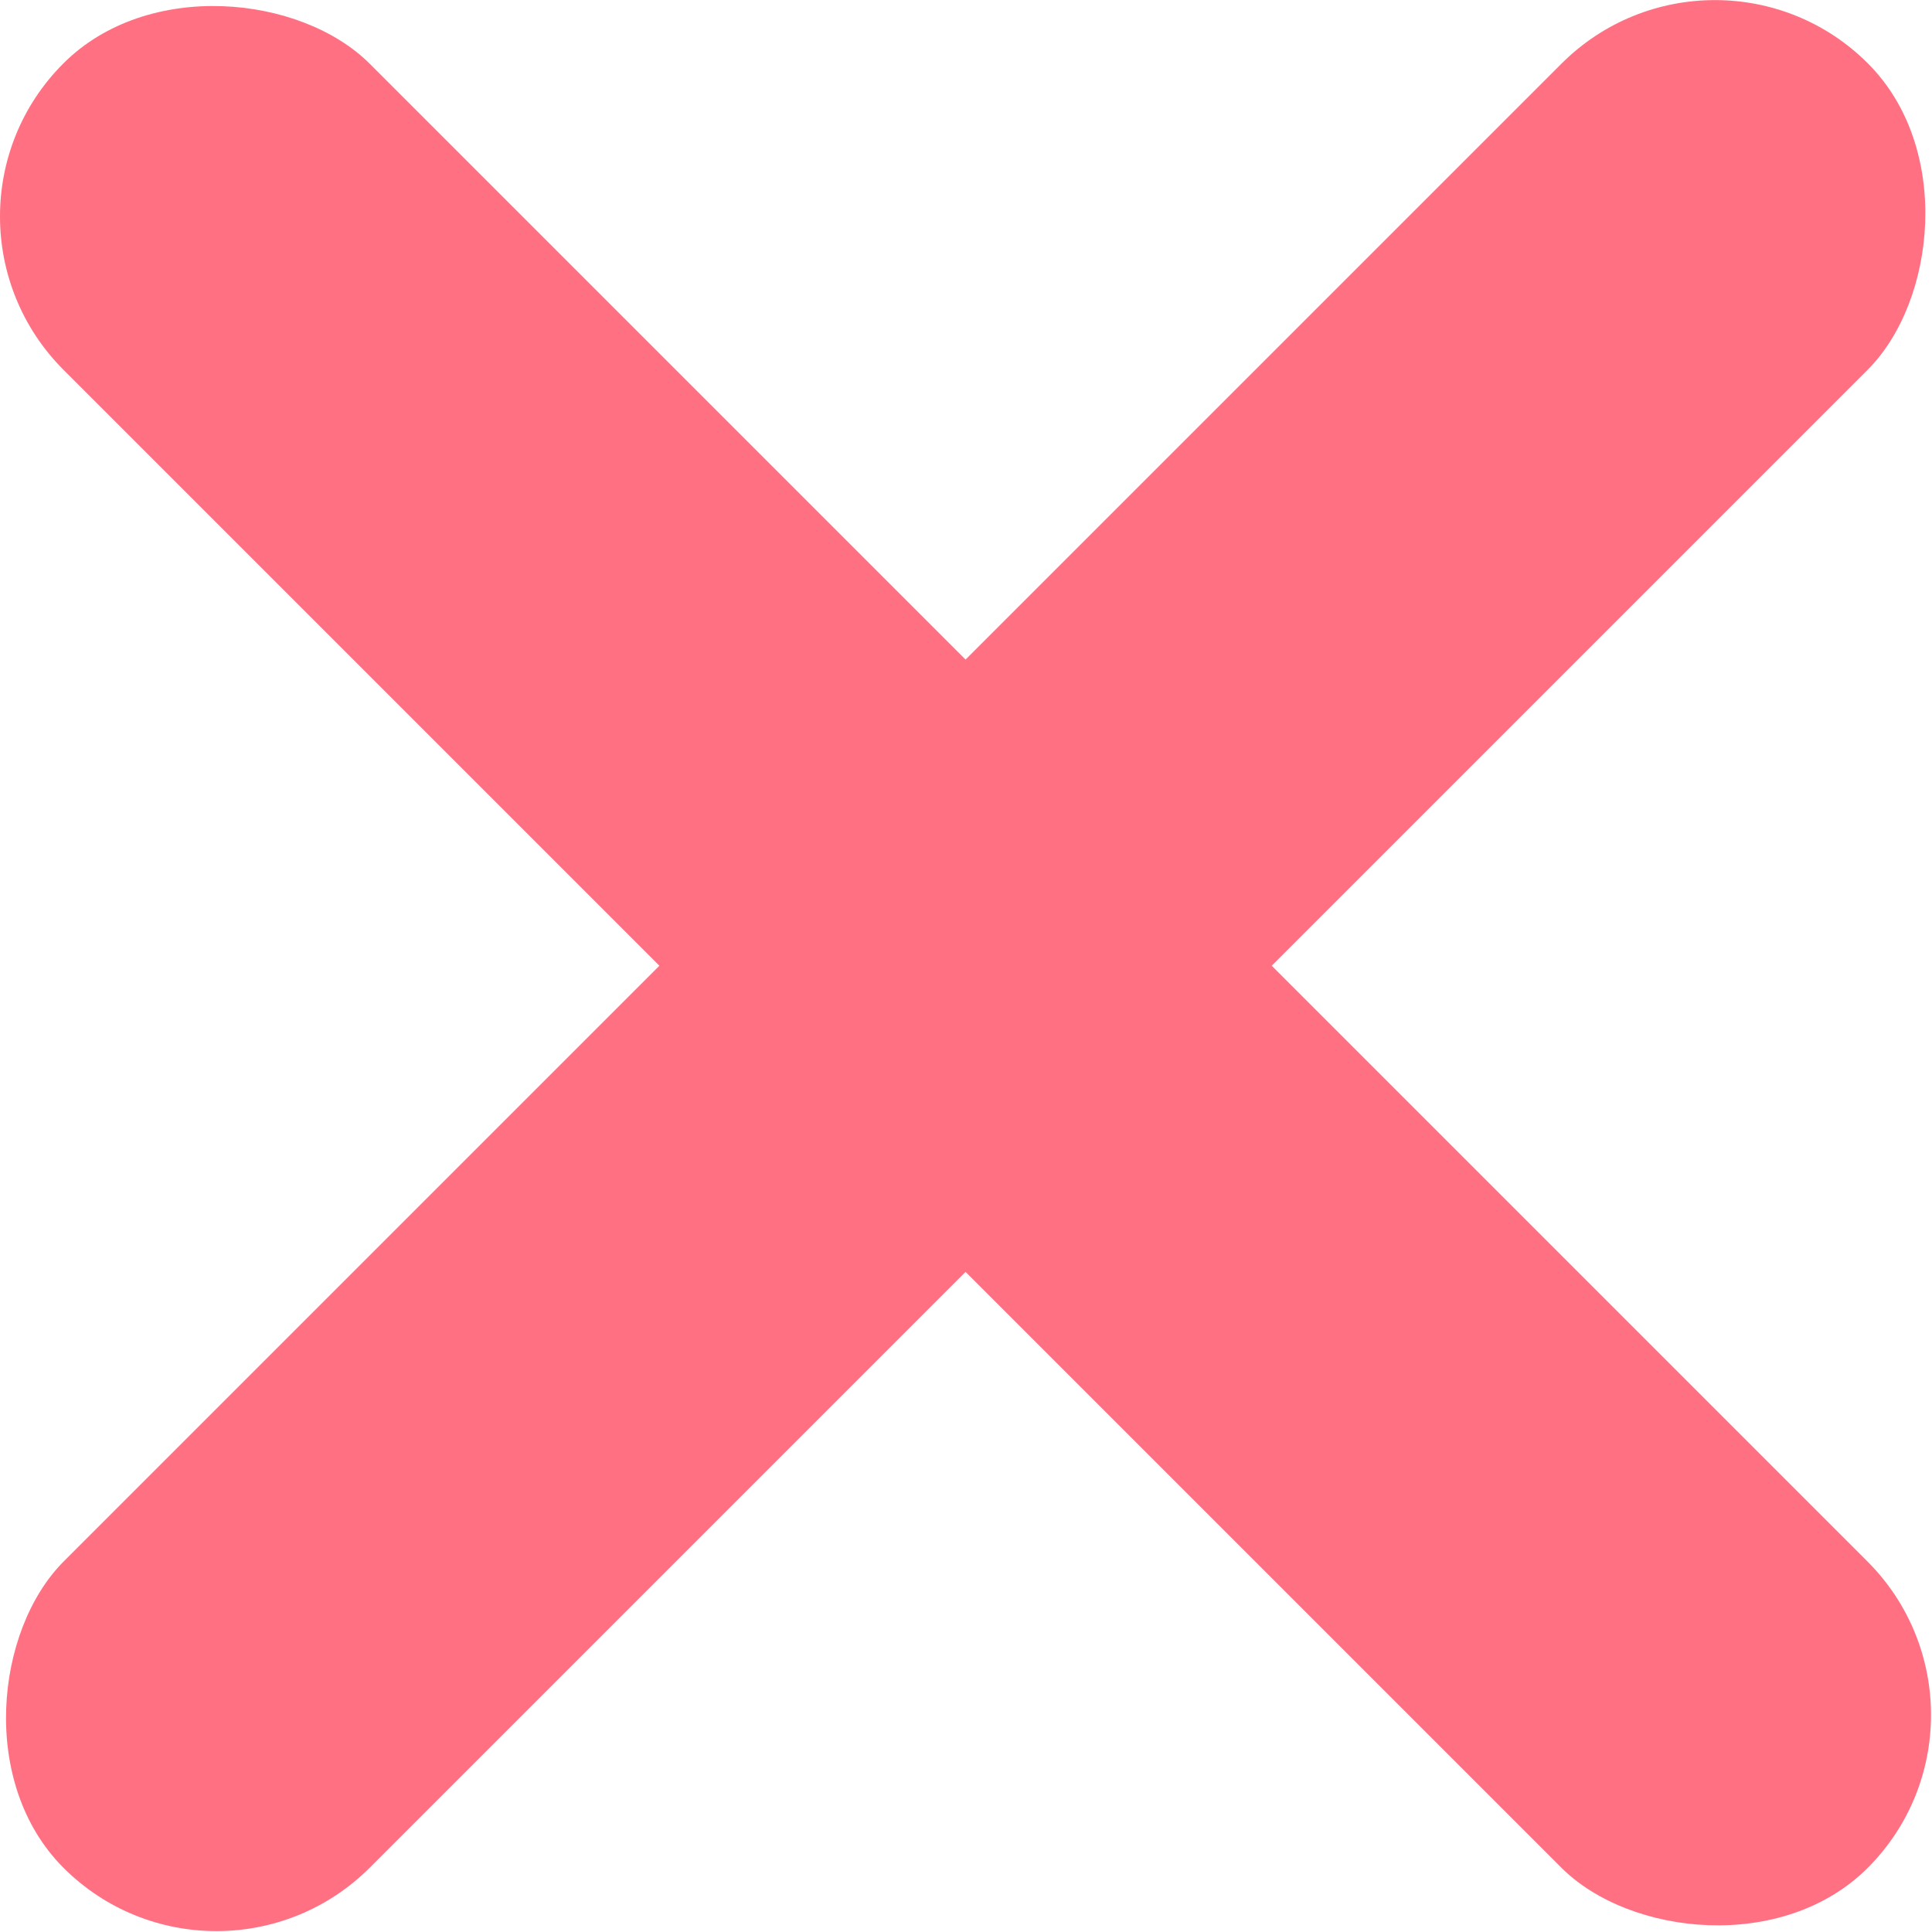 <svg xmlns="http://www.w3.org/2000/svg" viewBox="0 0 21.82 21.82"><defs><style>.cls-1{fill:#ff7182;}</style></defs><title>dialog-close</title><g id="图层_2" data-name="图层 2"><g id="图层_1-2" data-name="图层 1"><rect class="cls-1" x="8.46" y="-3.5" width="4.89" height="28.82" rx="2.45" transform="translate(10.91 -4.52) rotate(45)"/><rect class="cls-1" x="8.46" y="-3.5" width="4.89" height="28.82" rx="2.45" transform="translate(26.33 10.91) rotate(135)"/></g></g></svg>